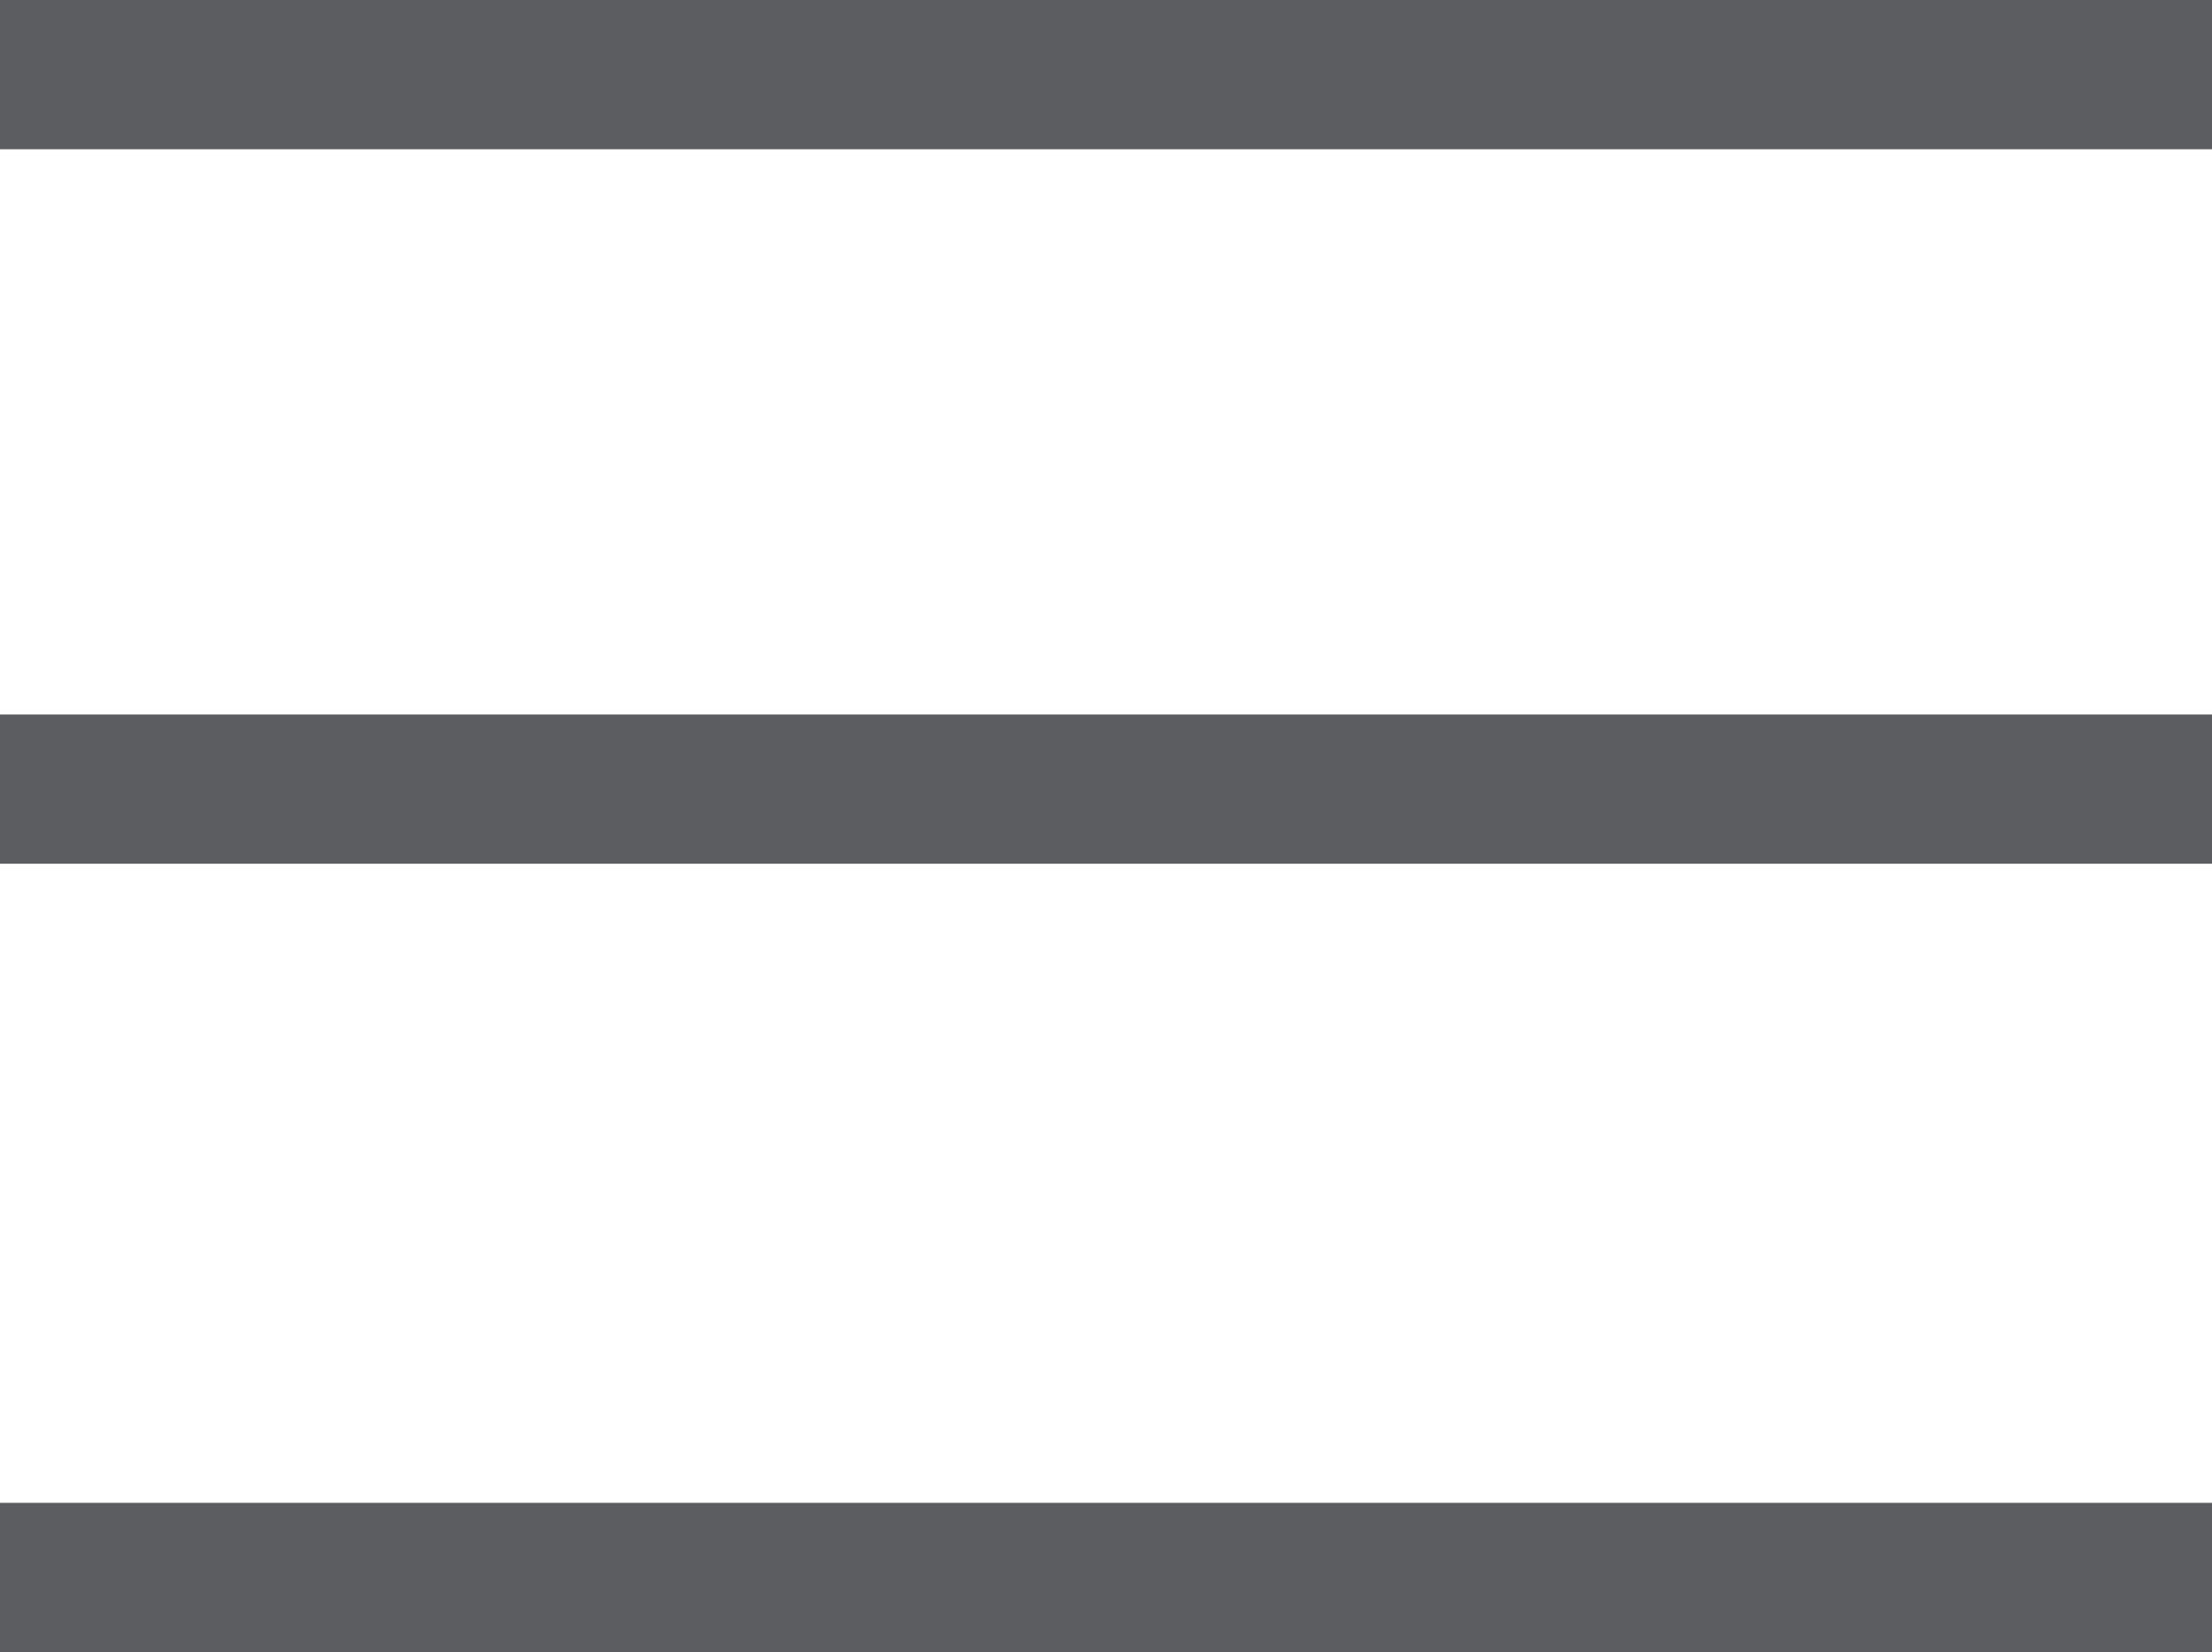 <svg xmlns="http://www.w3.org/2000/svg" viewBox="0 0 59.29 44.28"><defs><style>.cls-1{fill:none;stroke:#5b5d60;stroke-width:4px;}</style></defs><title>clara-open-1</title><g id="Ebene_2" data-name="Ebene 2"><g id="Ebene_1-2" data-name="Ebene 1"><line class="cls-1" y1="2" x2="59.29" y2="2"/><line class="cls-1" y1="21.15" x2="59.29" y2="21.15"/><line class="cls-1" y1="42.28" x2="59.29" y2="42.28"/></g></g></svg>